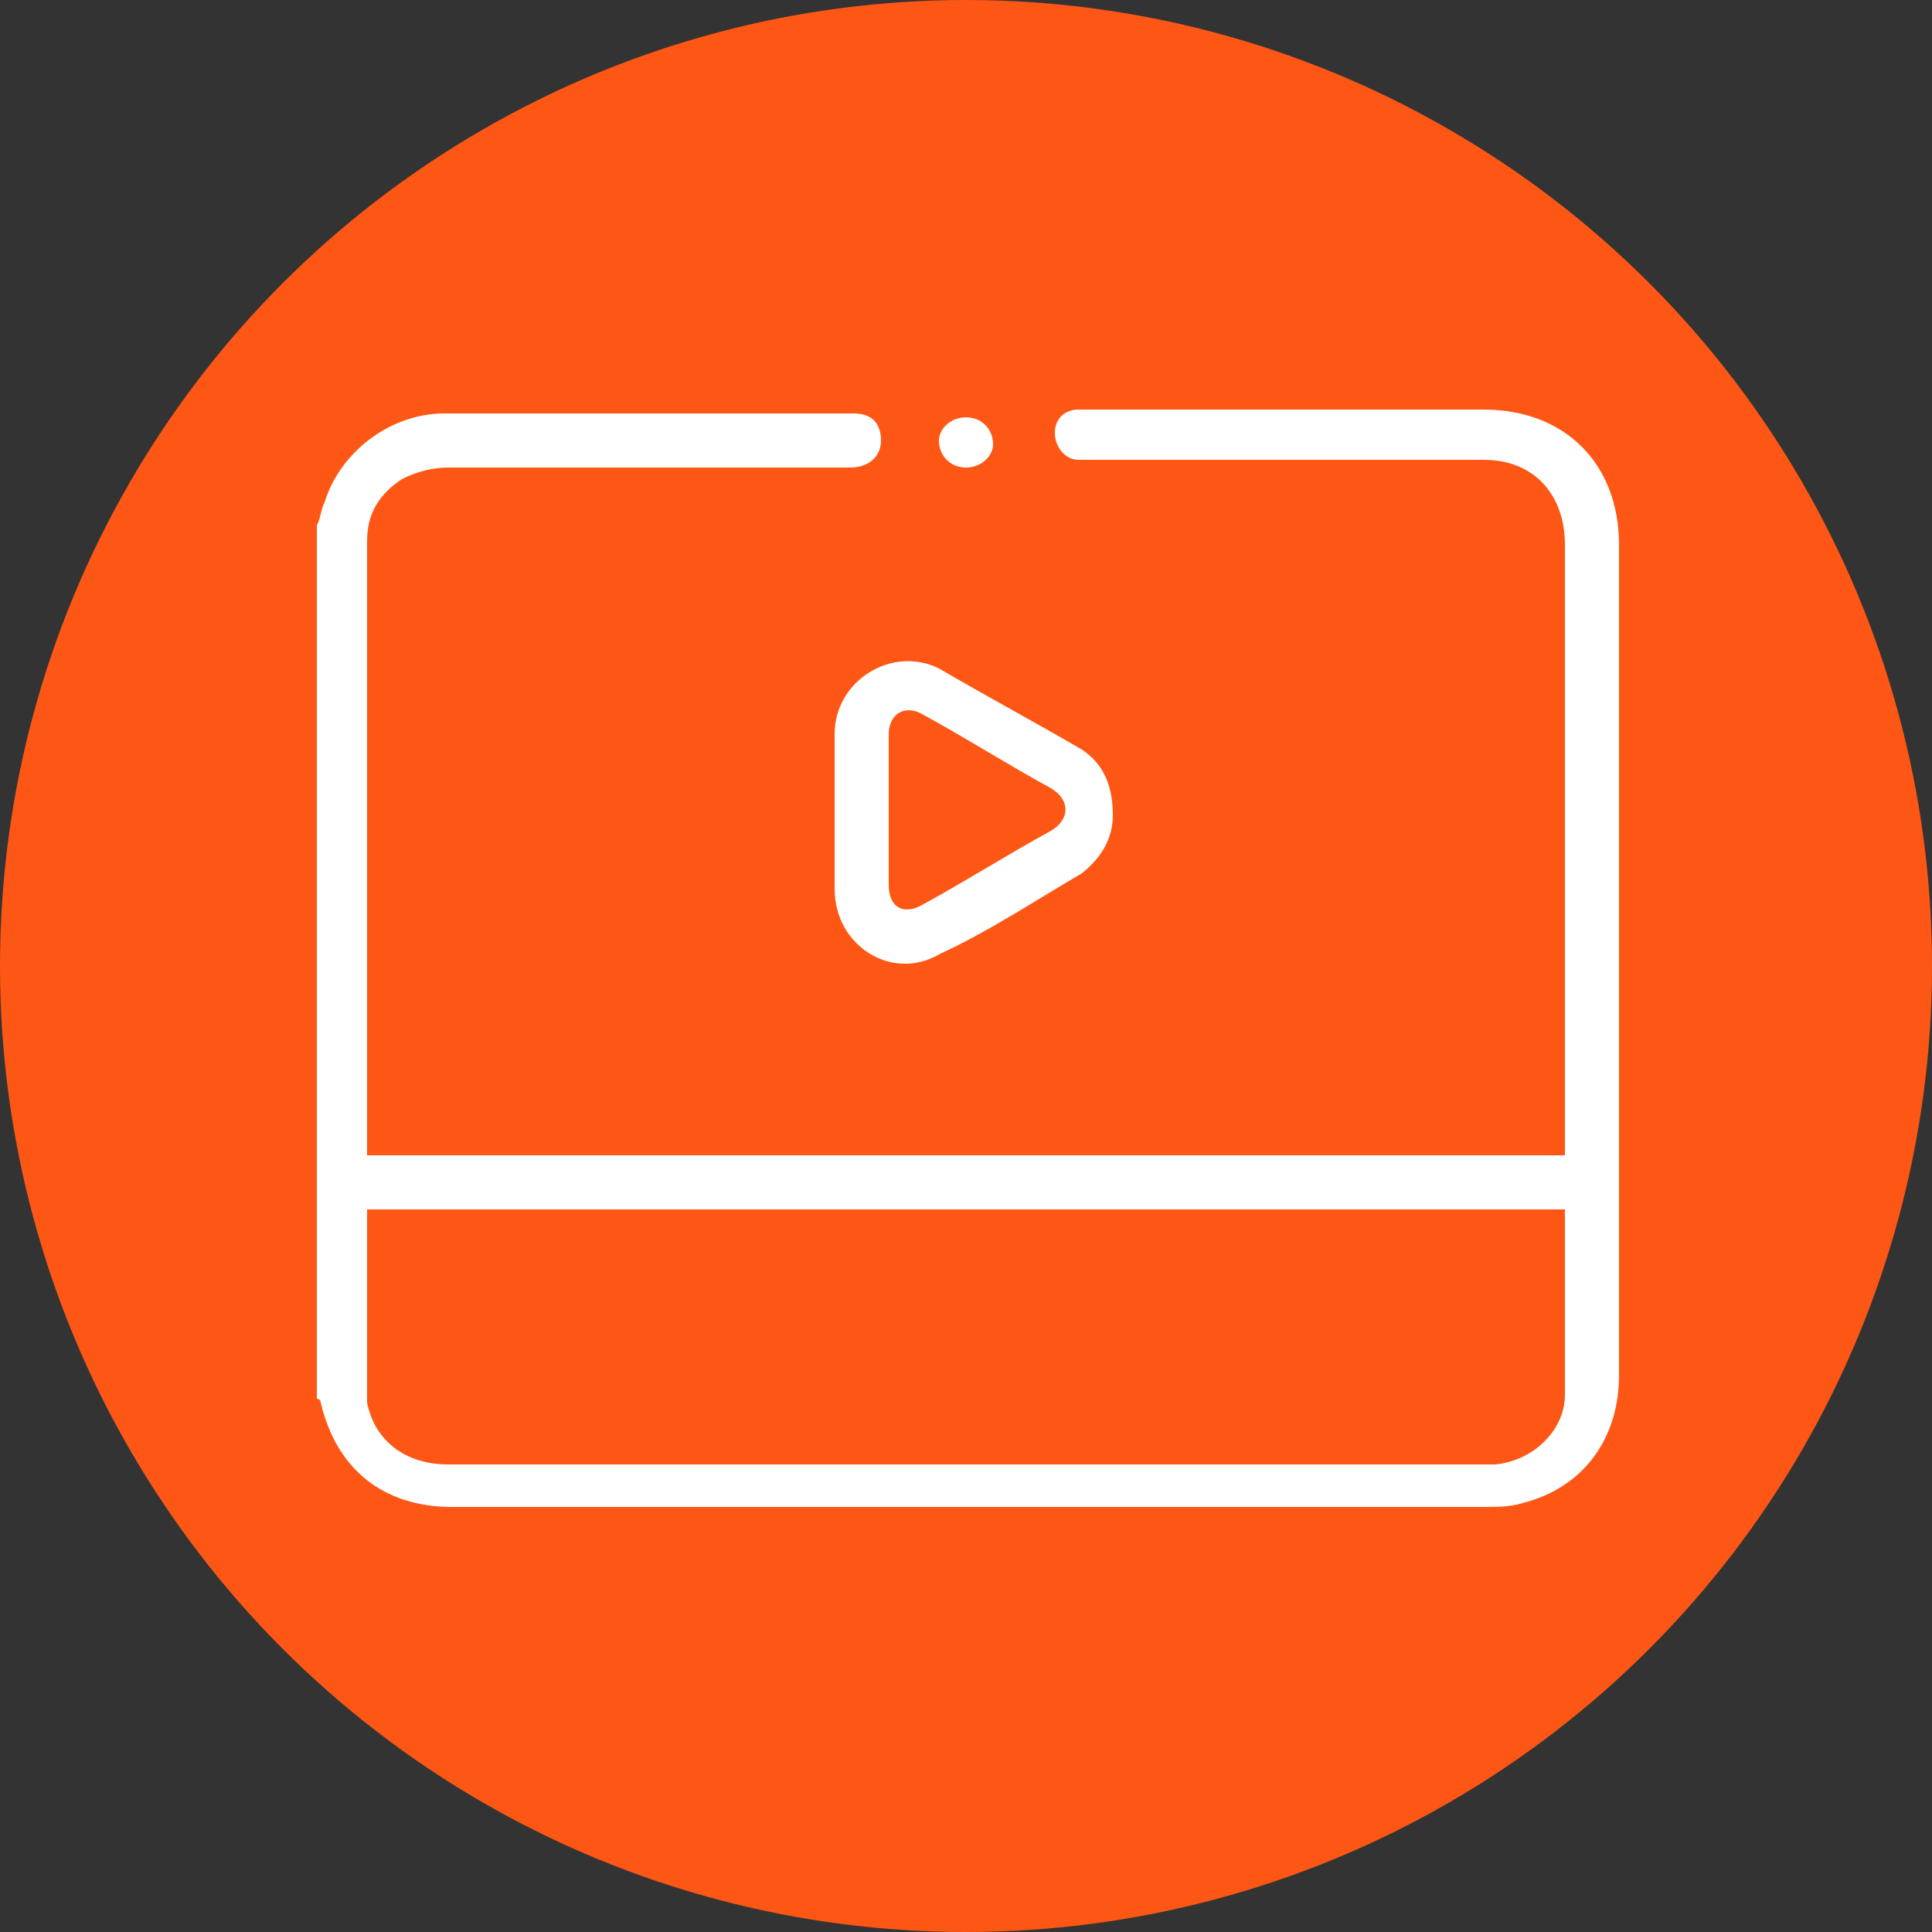 <svg xmlns="http://www.w3.org/2000/svg" xmlns:xlink="http://www.w3.org/1999/xlink" id="Layer_1" x="0px" y="0px" viewBox="0 0 50 50" style="enable-background:new 0 0 50 50;" xml:space="preserve"><rect x="0" y="0" width="50" height="50" fill="#333333" stroke="none"/><style type="text/css">	.st0{fill:#FE5715;}	.st1{fill:#FFFFFF;}</style><circle class="st0" cx="25" cy="25" r="25"></circle><g>	<path class="st1" d="M40.5,31.3h-31v4.8c0,0.1,0,0.1,0,0.2c0.2,1,1,1.6,2.1,1.6c8.9,0,17.9,0,26.8,0c0.1,0,0.2,0,0.3,0  c1-0.1,1.8-0.9,1.8-1.8C40.5,34.5,40.5,32.9,40.5,31.3 M8.2,13.6c0.1-0.2,0.1-0.4,0.2-0.6c0.4-1.3,1.7-2.3,3.1-2.3  c3.5,0,7,0,10.6,0c0.5,0,0.7,0.3,0.7,0.7c0,0.4-0.3,0.7-0.8,0.7c-3.5,0-6.9,0-10.4,0c-0.4,0-0.8,0.1-1.2,0.3  c-0.6,0.4-0.9,0.9-0.9,1.6c0,5.3,0,10.6,0,15.8c0,0,0,0.1,0,0.1h31v-0.4c0-5.1,0-10.2,0-15.4c0-1.3-0.8-2.2-2.1-2.2  c-3.4,0-6.8,0-10.1,0c-0.1,0-0.2,0-0.4,0c-0.3,0-0.6-0.3-0.6-0.7s0.3-0.6,0.6-0.6c0.1,0,0.2,0,0.3,0h10.2c2.1,0,3.5,1.4,3.5,3.5  v21.5c0,1.6-0.9,2.9-2.5,3.3c-0.3,0.1-0.7,0.1-1,0.1c-8.9,0-17.8,0-26.7,0c-1.8,0-3-1-3.4-2.7c0,0,0-0.1-0.1-0.1V13.6z"></path>	<path class="st1" d="M23,21c0,0.6,0,1.3,0,1.9c0,0.6,0.4,0.8,0.9,0.5c1.1-0.6,2.2-1.3,3.3-1.9c0.5-0.3,0.5-0.8,0-1.1  c-1.1-0.6-2.2-1.3-3.3-1.9c-0.5-0.3-0.9,0-0.9,0.5C23,19.8,23,20.4,23,21 M28.8,21.1c0,0.6-0.3,1.1-0.8,1.5  c-1.2,0.7-2.4,1.5-3.7,2.1c-1.2,0.7-2.7-0.2-2.7-1.7c0-1.3,0-2.7,0-4c0-1.4,1.5-2.3,2.7-1.7c1.2,0.7,2.5,1.4,3.7,2.1  C28.6,19.8,28.8,20.4,28.8,21.1"></path>	<path class="st1" d="M25,12.1c-0.4,0-0.7-0.3-0.7-0.7c0-0.3,0.3-0.6,0.7-0.6c0.4,0,0.7,0.3,0.7,0.7C25.7,11.8,25.4,12.1,25,12.1"></path></g></svg>